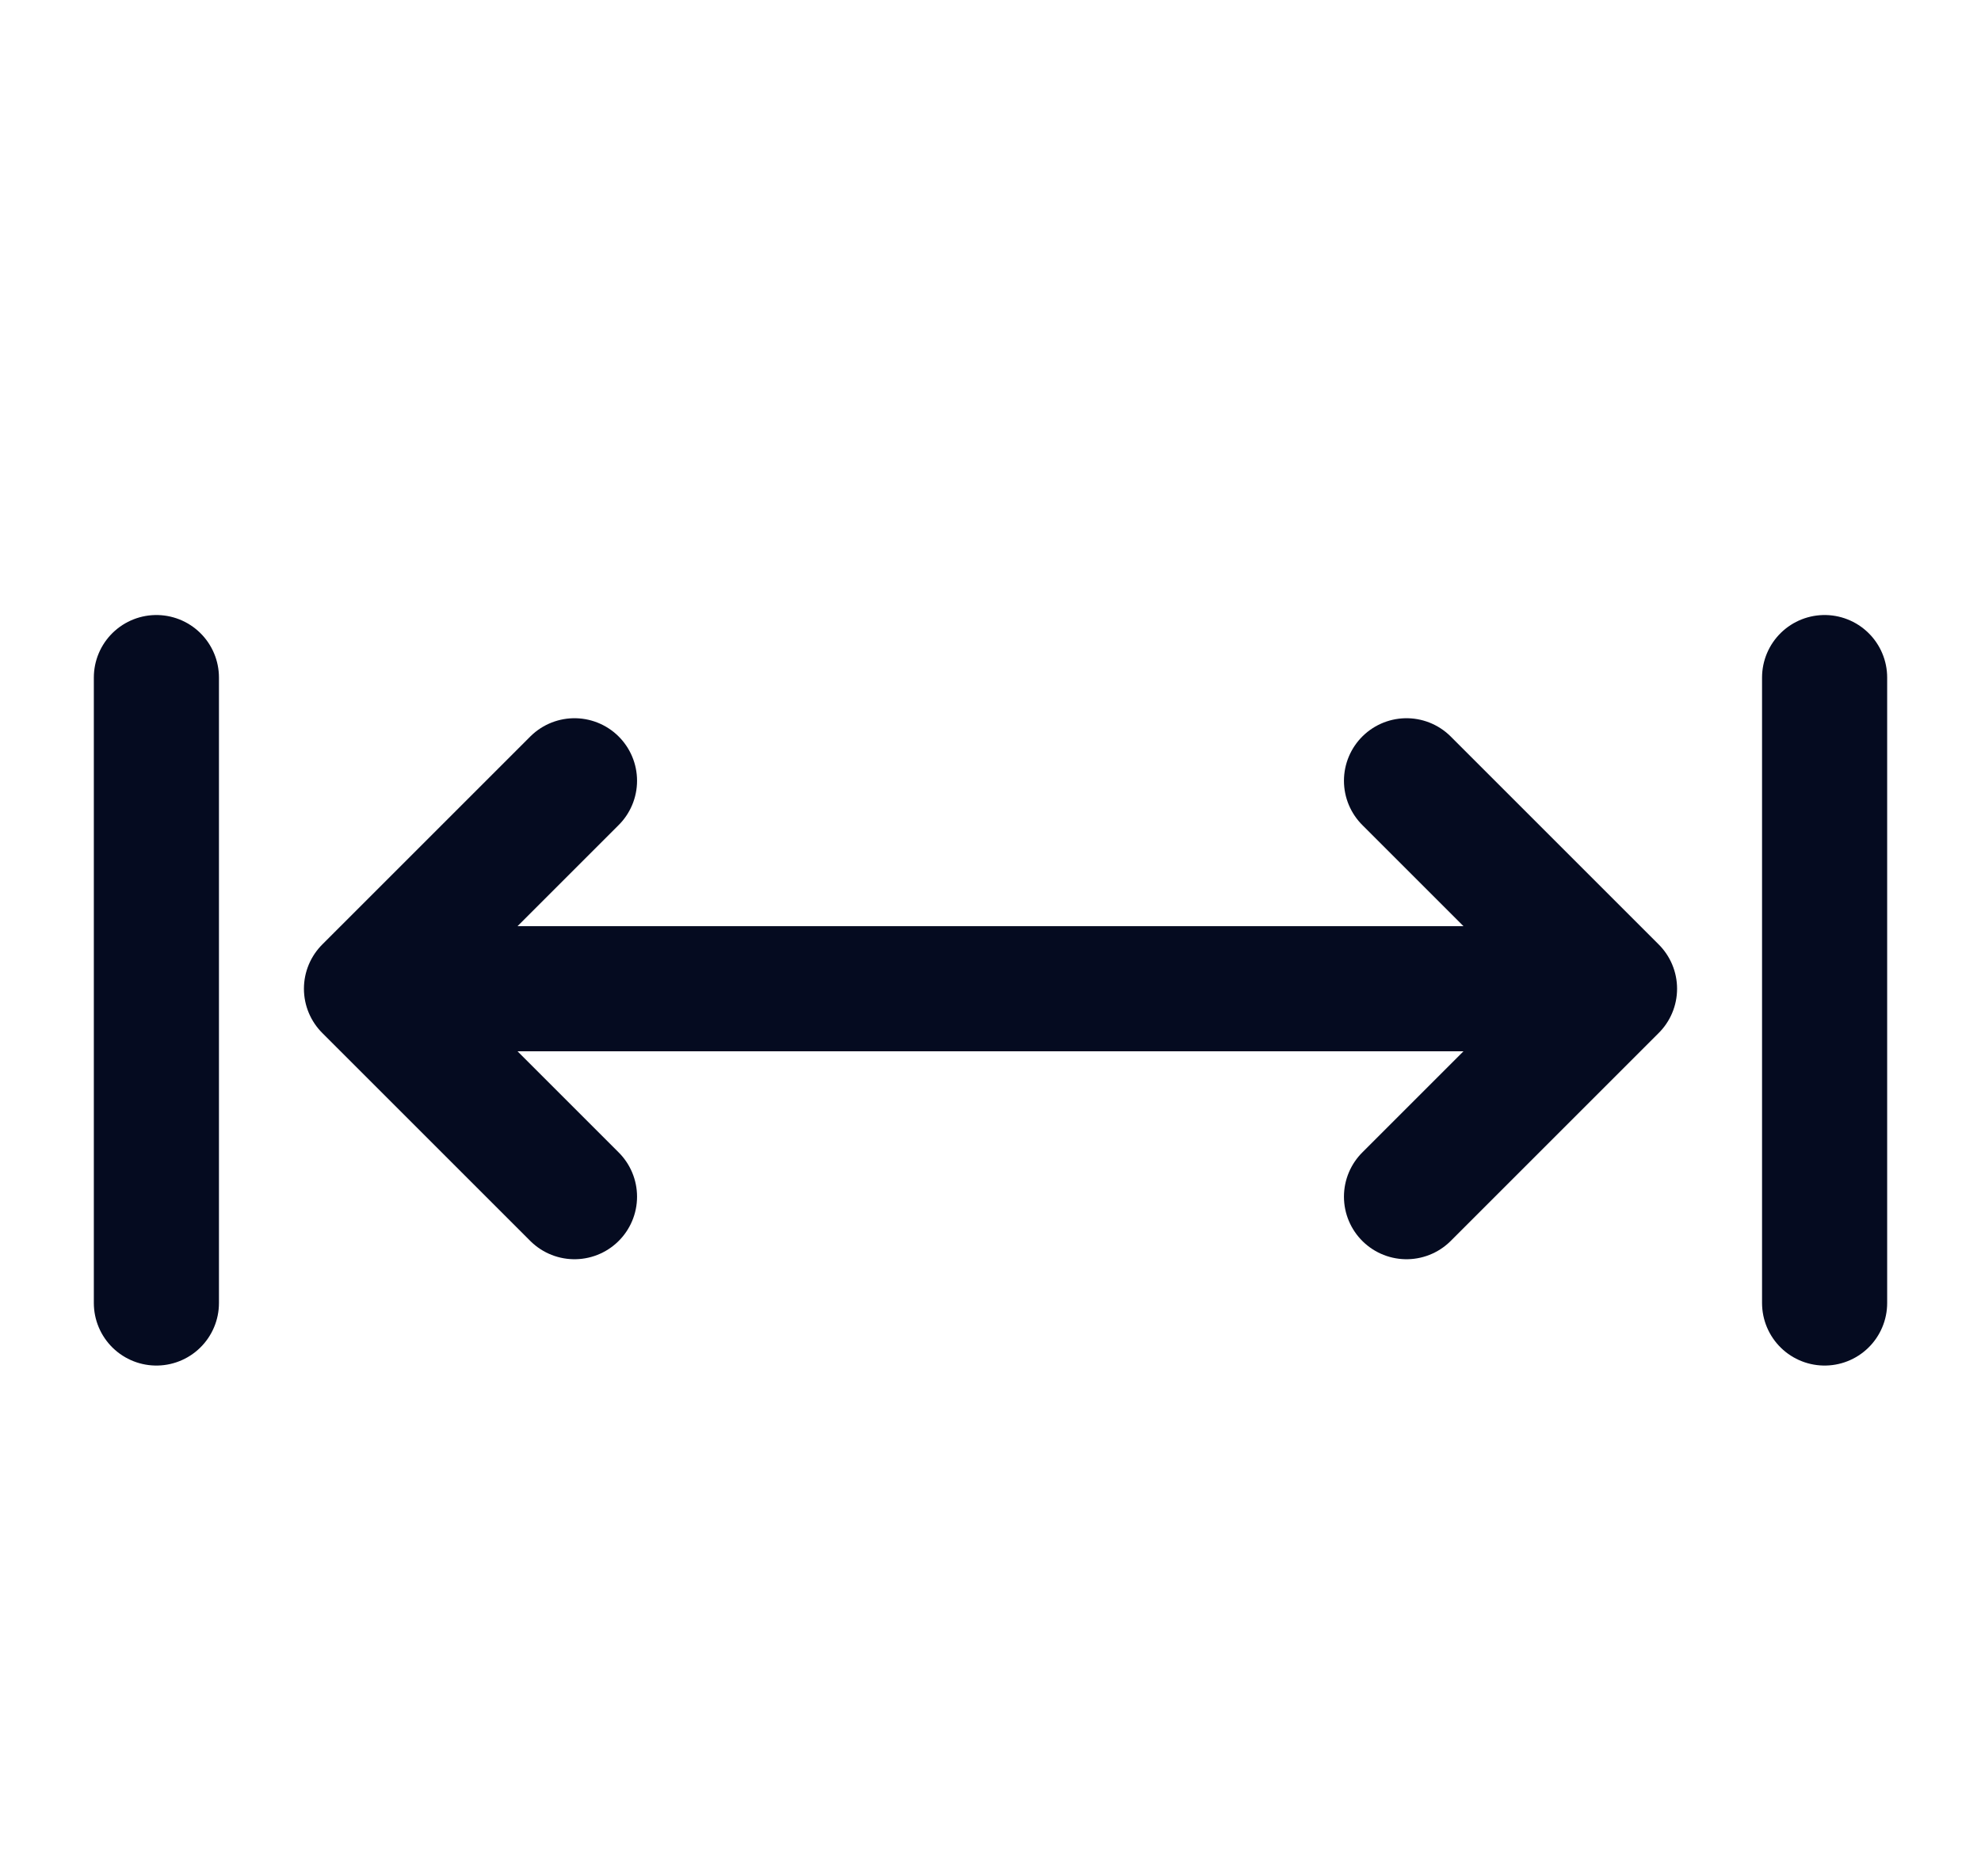 <svg width="19" height="18" viewBox="0 0 19 18" fill="none" xmlns="http://www.w3.org/2000/svg">
<g clip-path="url(#clip0_6499_1161)">
<path d="M17.5 12.5V6.5" stroke="#050B20" stroke-width="1.2" stroke-linecap="round" stroke-linejoin="round"/>
<path d="M1.5 12.5L1.5 6.5" stroke="#050B20" stroke-width="1.2" stroke-linecap="round" stroke-linejoin="round"/>
<path d="M15.485 9.485H3.515M15.485 9.485L13.49 11.48M15.485 9.485L13.49 7.49M3.515 9.485L5.51 7.49M3.515 9.485L5.51 11.48" stroke="#050B20" stroke-width="1.2" stroke-linecap="round" stroke-linejoin="round"/>
</g>
<defs>
<clipPath id="clip0_6499_1161">
<rect width="18" height="18" fill="white" transform="translate(0.5)"/>
</clipPath>
</defs>
</svg>

